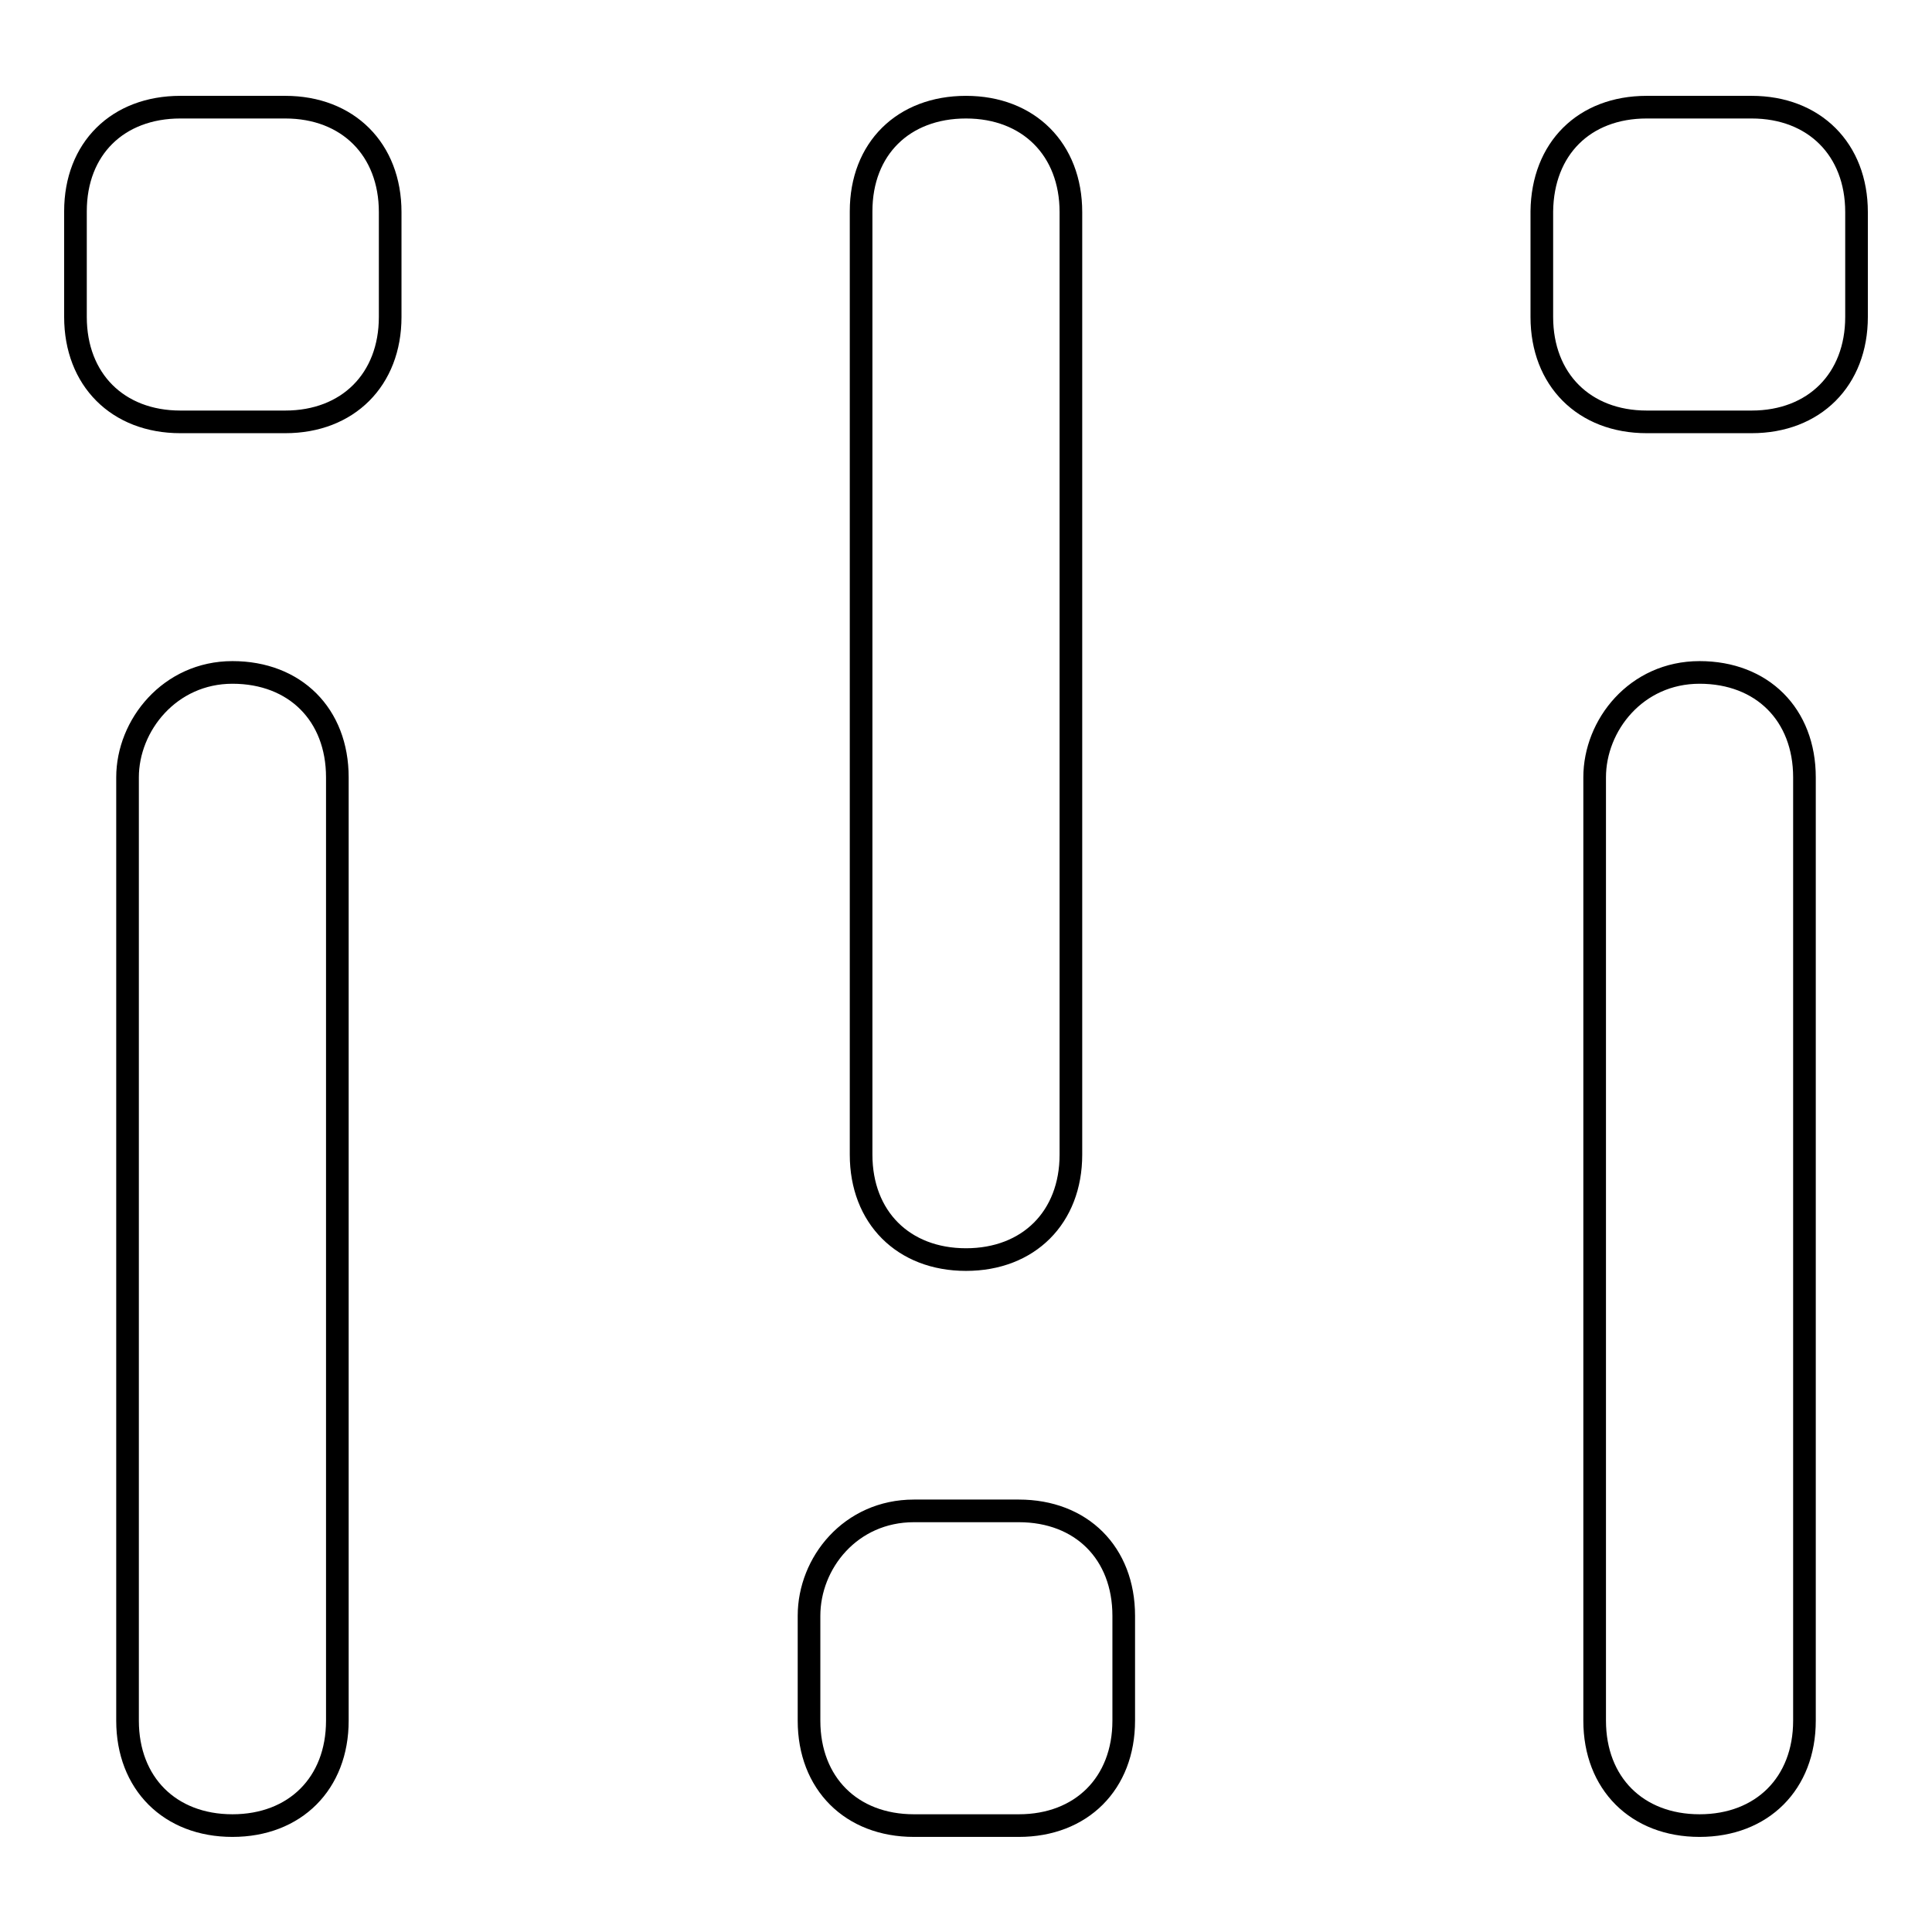<?xml version="1.0" encoding="utf-8"?>
<!-- Svg Vector Icons : http://www.onlinewebfonts.com/icon -->
<!DOCTYPE svg PUBLIC "-//W3C//DTD SVG 1.1//EN" "http://www.w3.org/Graphics/SVG/1.1/DTD/svg11.dtd">
<svg version="1.1" xmlns="http://www.w3.org/2000/svg" xmlns:xlink="http://www.w3.org/1999/xlink" x="0px" y="0px" viewBox="0 0 256 256" enable-background="new 0 0 256 256" xml:space="preserve">
<g> <path stroke-width="3" fill-opacity="0" stroke="#000000"  d="M128,14.2c8.3,0,13.9,5.6,13.9,13.9V153c0,8.3-5.6,13.9-13.9,13.9c-8.3,0-13.9-5.6-13.9-13.9V28 C114.1,19.7,119.7,14.2,128,14.2z M225.2,89.1c8.3,0,13.9,5.6,13.9,13.9V228c0,8.3-5.6,13.9-13.9,13.9c-8.3,0-13.9-5.6-13.9-13.9 V103C211.3,96.1,216.8,89.1,225.2,89.1z M30.8,89.1c8.3,0,13.9,5.6,13.9,13.9V228c0,8.3-5.6,13.9-13.9,13.9 c-8.3,0-13.9-5.6-13.9-13.9V103C16.9,96.1,22.5,89.1,30.8,89.1z M121.1,200.2h13.9c8.3,0,13.9,5.6,13.9,13.9V228 c0,8.3-5.6,13.9-13.9,13.9h-13.9c-8.3,0-13.9-5.6-13.9-13.9v-13.9C107.2,207.1,112.7,200.2,121.1,200.2z M23.9,14.2h13.9 c8.3,0,13.9,5.6,13.9,13.9v13.9c0,8.3-5.6,13.9-13.9,13.9H23.9c-8.3,0-13.9-5.6-13.9-13.9V28C10,19.7,15.6,14.2,23.9,14.2z  M218.2,14.2h13.9c8.3,0,13.9,5.6,13.9,13.9v13.9c0,8.3-5.6,13.9-13.9,13.9h-13.9c-8.3,0-13.9-5.6-13.9-13.9V28 C204.4,19.7,209.9,14.2,218.2,14.2z"/></g>
</svg>